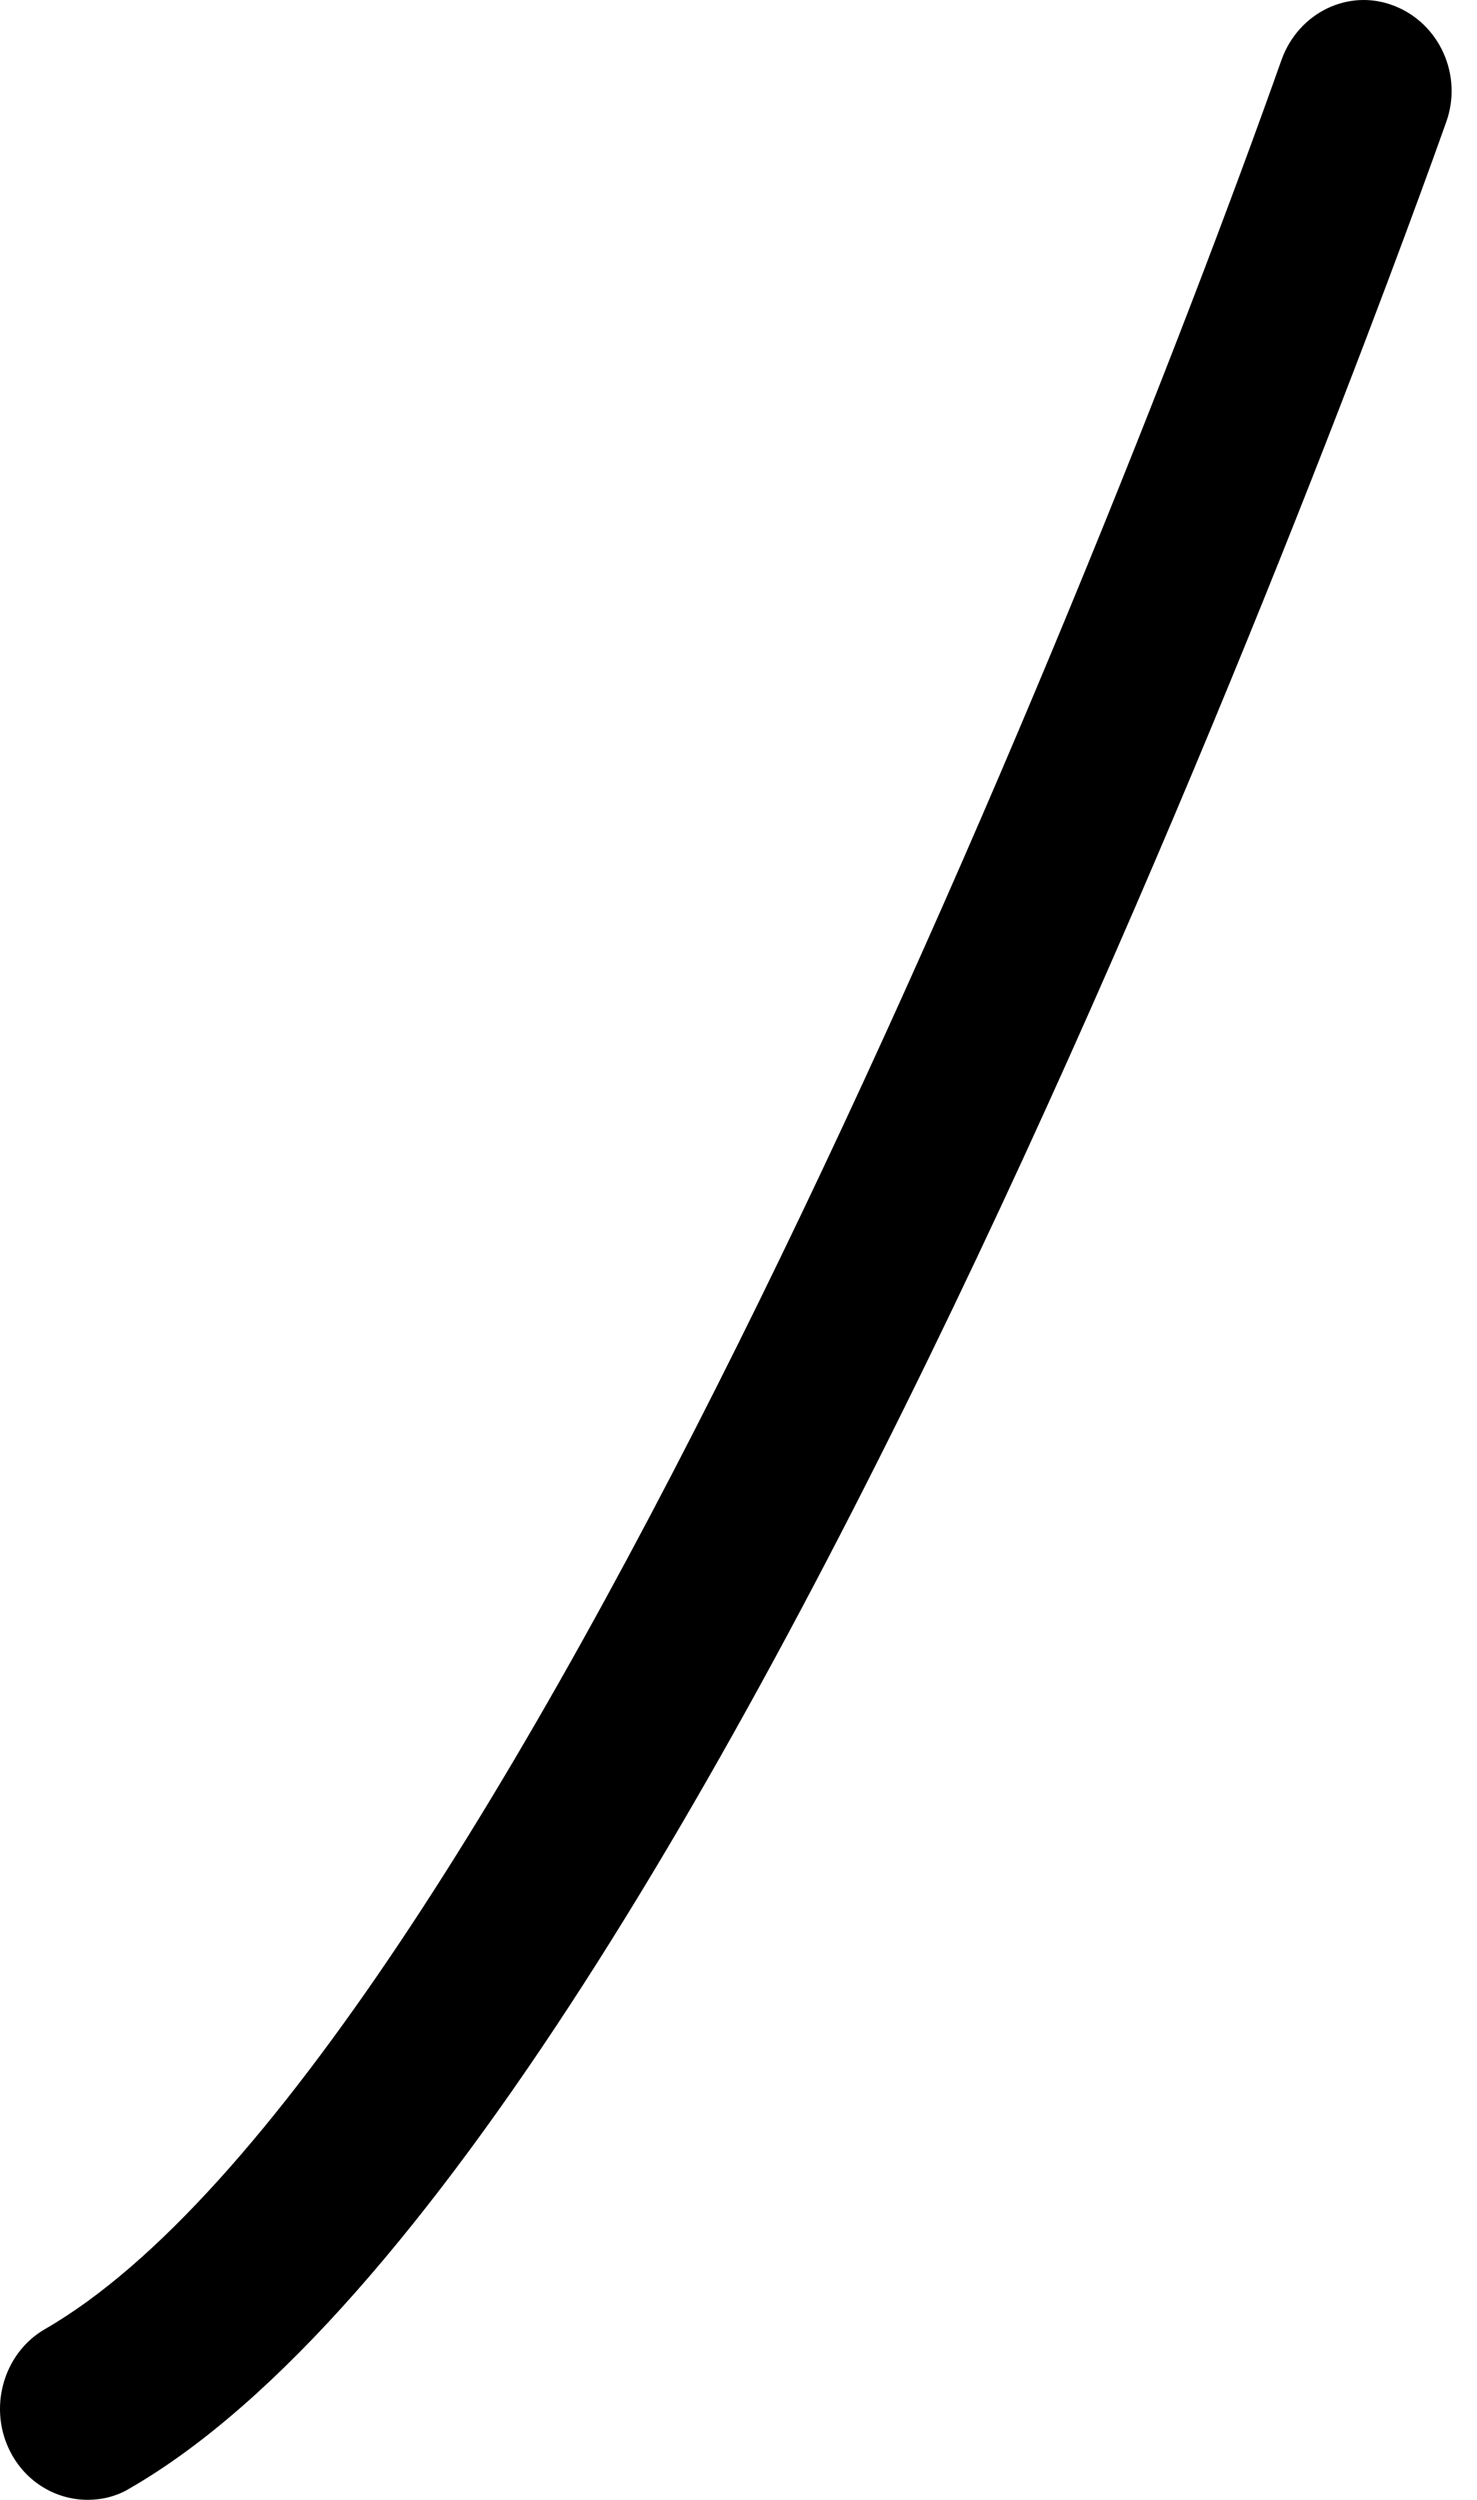<?xml version="1.0" encoding="UTF-8"?> <svg xmlns="http://www.w3.org/2000/svg" width="39" height="66" viewBox="0 0 39 66" fill="none"> <path d="M2.316 65.999C1.496 65.999 0.708 65.55 0.29 64.764C-0.328 63.609 0.074 62.134 1.187 61.492C13.014 54.675 28.753 15.936 33.839 1.579C34.288 0.328 35.617 -0.314 36.808 0.152C38.014 0.617 38.632 1.996 38.184 3.231C37.411 5.413 19.167 56.616 3.429 65.695C3.089 65.903 2.702 65.999 2.316 65.999Z" fill="black"></path> </svg> 